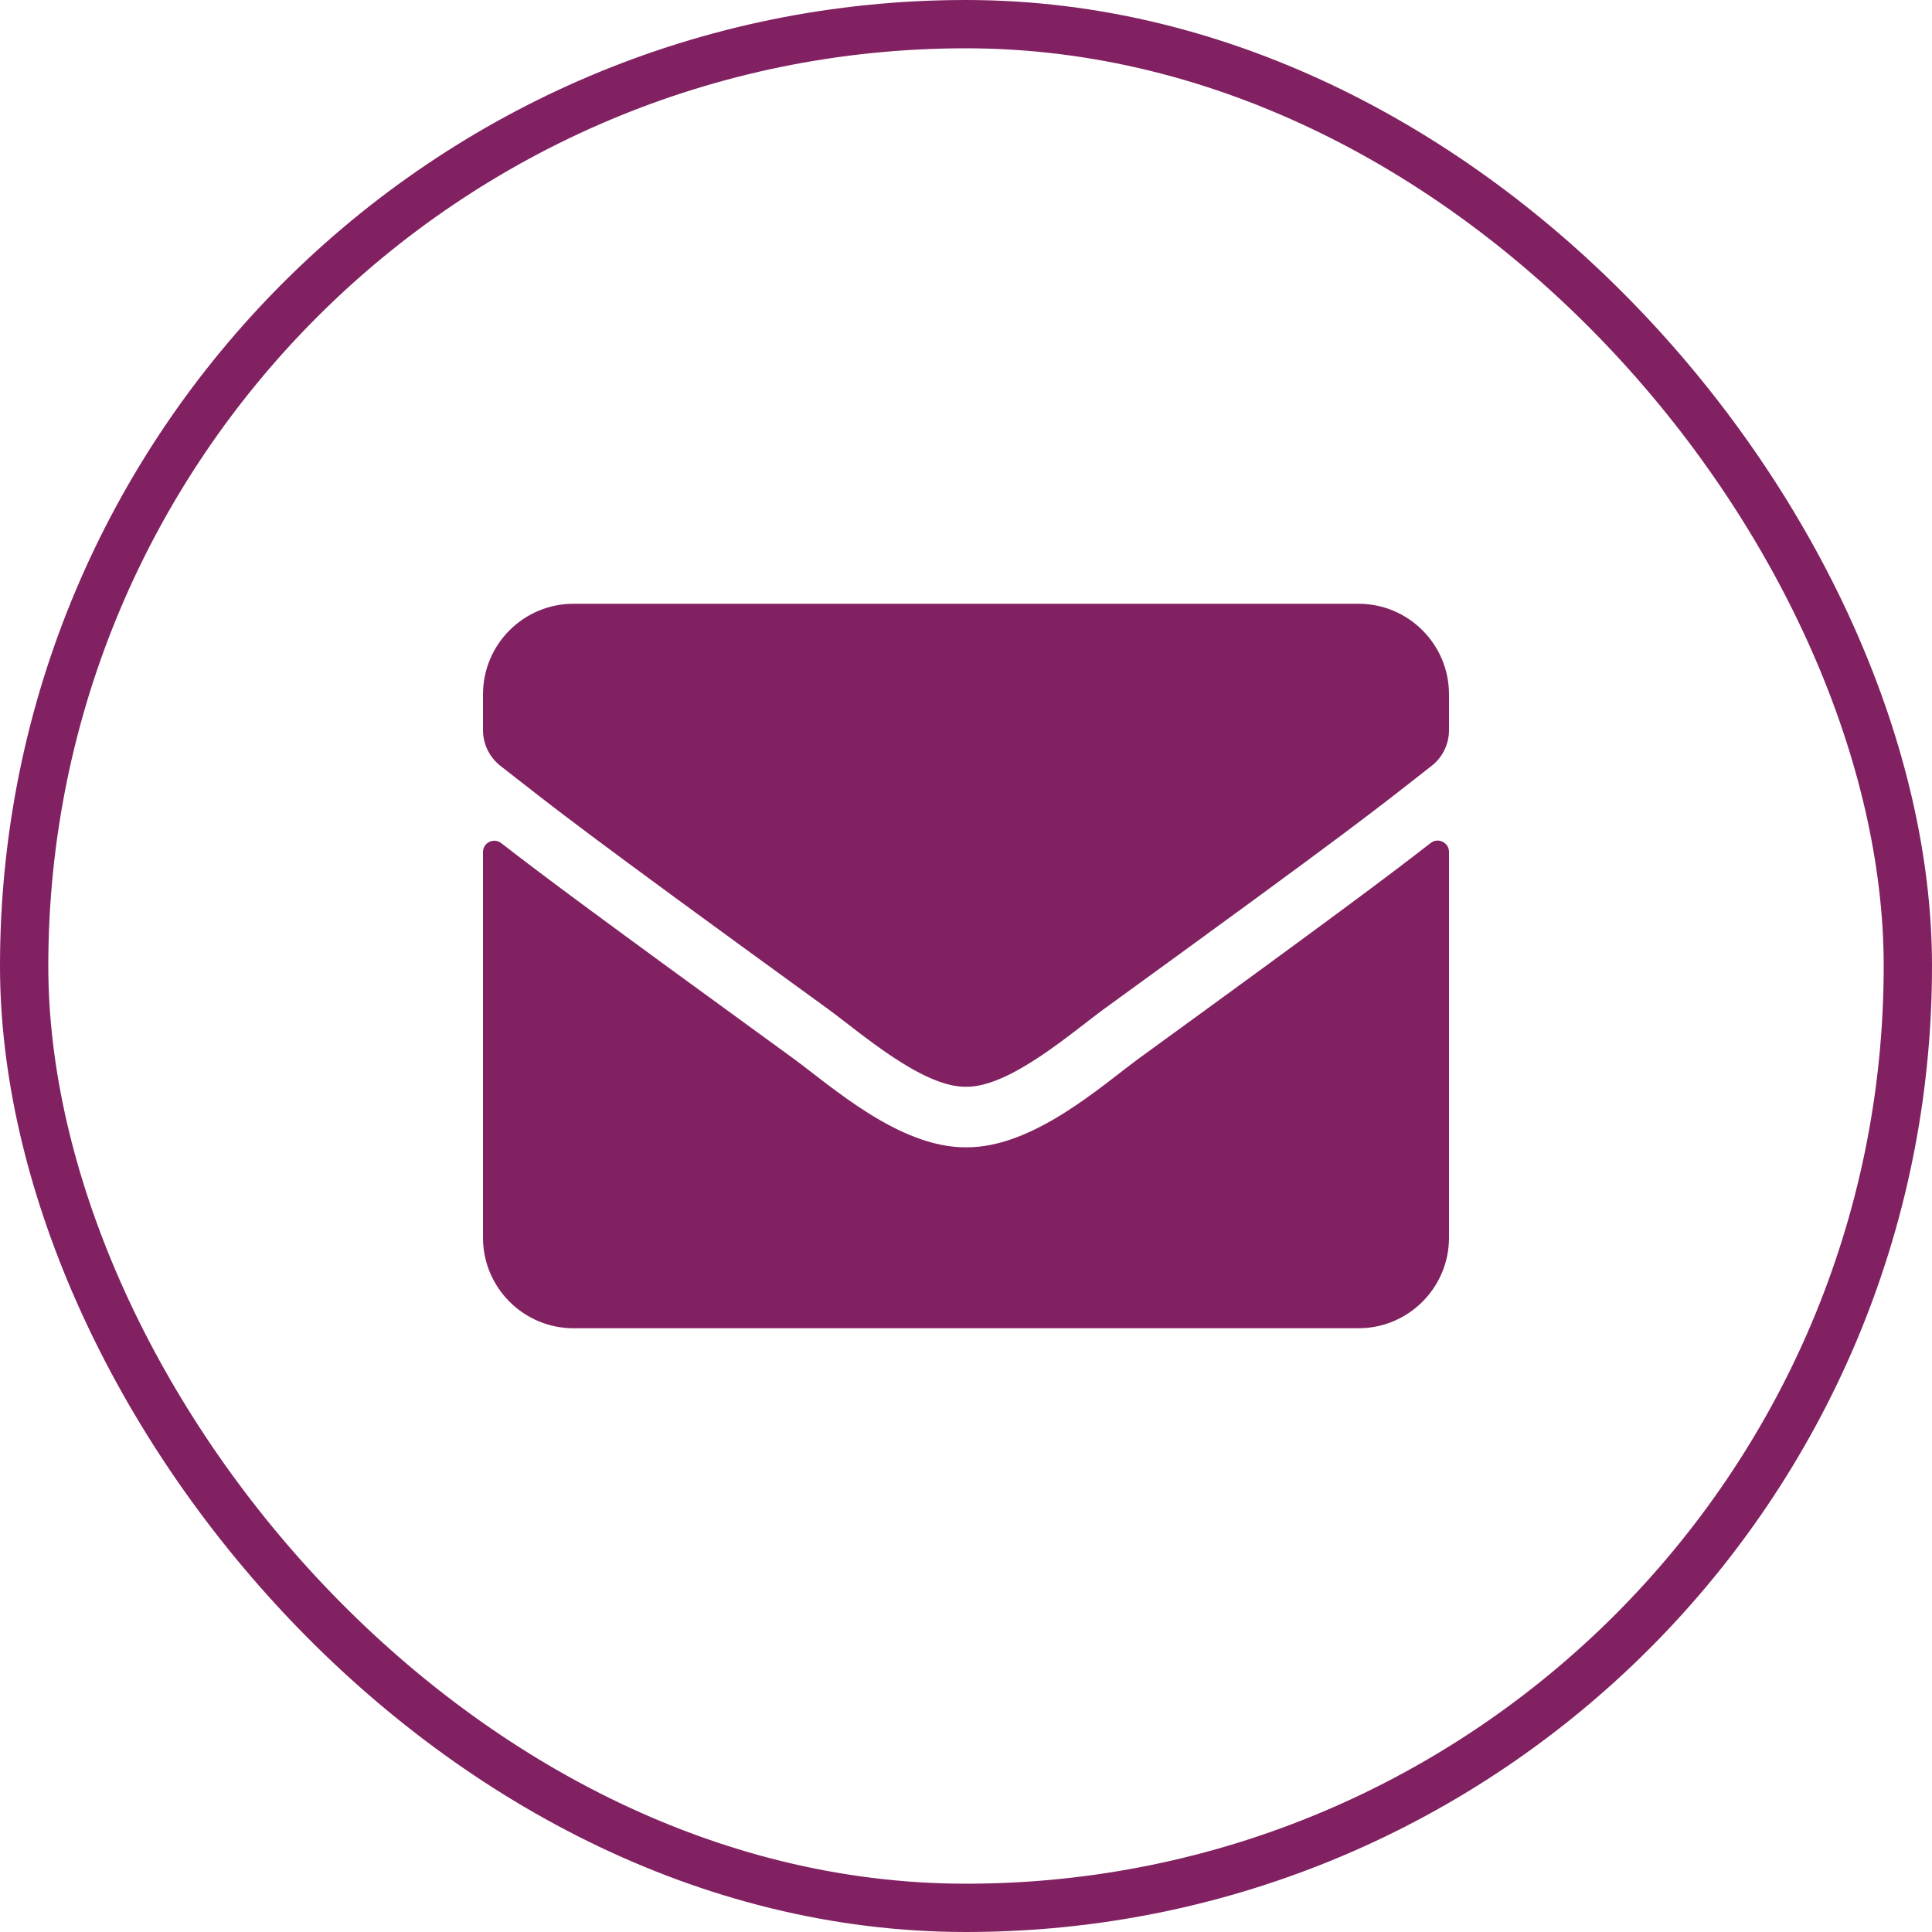 <?xml version="1.0" encoding="UTF-8"?> <svg xmlns="http://www.w3.org/2000/svg" width="40" height="40" viewBox="0 0 40 40" fill="none"><rect x="0.5" y="0.5" width="39" height="39" rx="19.5" stroke="#812161"></rect><path d="M29.621 17.453C29.773 17.332 30 17.445 30 17.637V25.625C30 26.66 29.16 27.5 28.125 27.5H11.875C10.84 27.5 10 26.66 10 25.625V17.641C10 17.445 10.223 17.336 10.379 17.457C11.254 18.137 12.414 19 16.398 21.895C17.223 22.496 18.613 23.762 20 23.754C21.395 23.766 22.812 22.473 23.605 21.895C27.59 19 28.746 18.133 29.621 17.453ZM20 22.5C20.906 22.516 22.211 21.359 22.867 20.883C28.051 17.121 28.445 16.793 29.641 15.855C29.867 15.68 30 15.406 30 15.117V14.375C30 13.34 29.16 12.5 28.125 12.5H11.875C10.84 12.5 10 13.34 10 14.375V15.117C10 15.406 10.133 15.676 10.359 15.855C11.555 16.789 11.949 17.121 17.133 20.883C17.789 21.359 19.094 22.516 20 22.5Z" fill="#812161"></path></svg> 